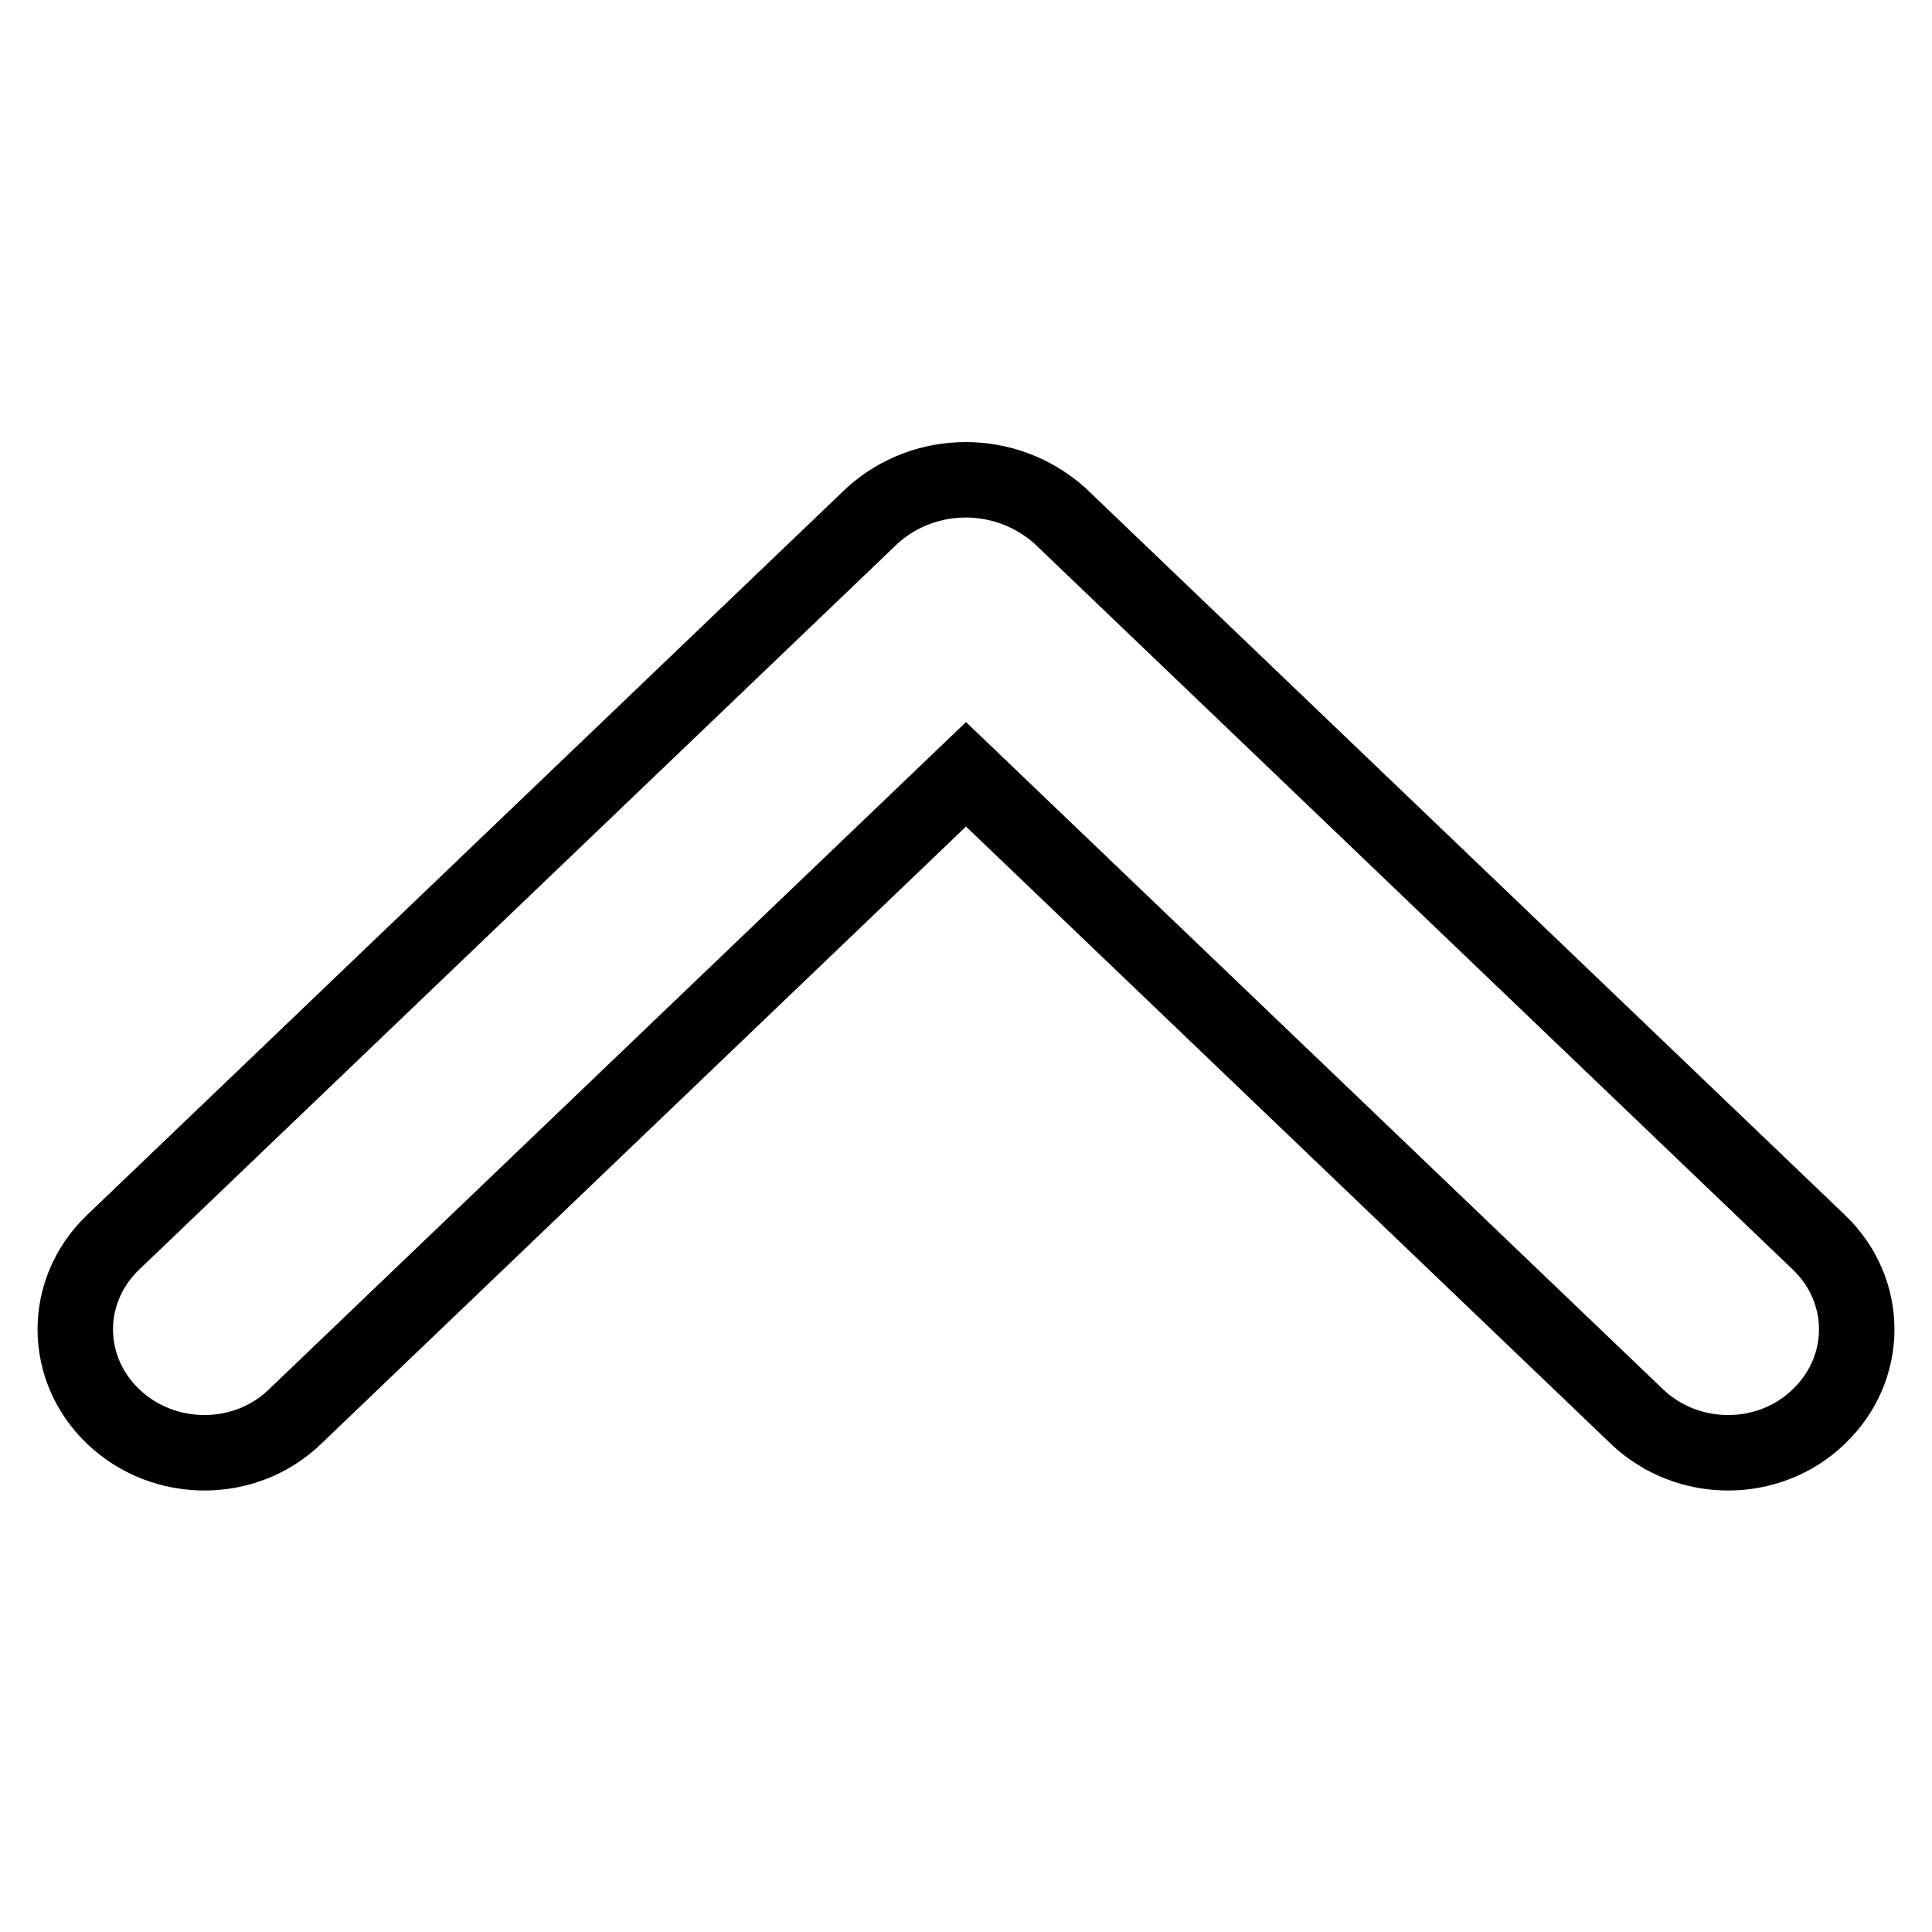 <?xml version="1.0" encoding="utf-8"?>
<!-- Svg Vector Icons : http://www.onlinewebfonts.com/icon -->
<!DOCTYPE svg PUBLIC "-//W3C//DTD SVG 1.1//EN" "http://www.w3.org/Graphics/SVG/1.1/DTD/svg11.dtd">
<svg version="1.1" xmlns="http://www.w3.org/2000/svg" xmlns:xlink="http://www.w3.org/1999/xlink" x="0px" y="0px" viewBox="0 0 256 256" enable-background="new 0 0 256 256" xml:space="preserve">
<g> <path stroke-width="10" fill-opacity="0" stroke="#000000"  d="M241,164.6L140.4,68.3c-7.1-6.3-17.8-6.3-24.8,0L15,164.6c-6.7,6.4-6.7,16.7,0,23.1 c6.7,6.4,17.5,6.4,24.1,0l88.9-85.1l88.9,85.1c6.7,6.4,17.5,6.4,24.1,0C247.7,181.3,247.7,171,241,164.6L241,164.6z"/></g>
</svg>